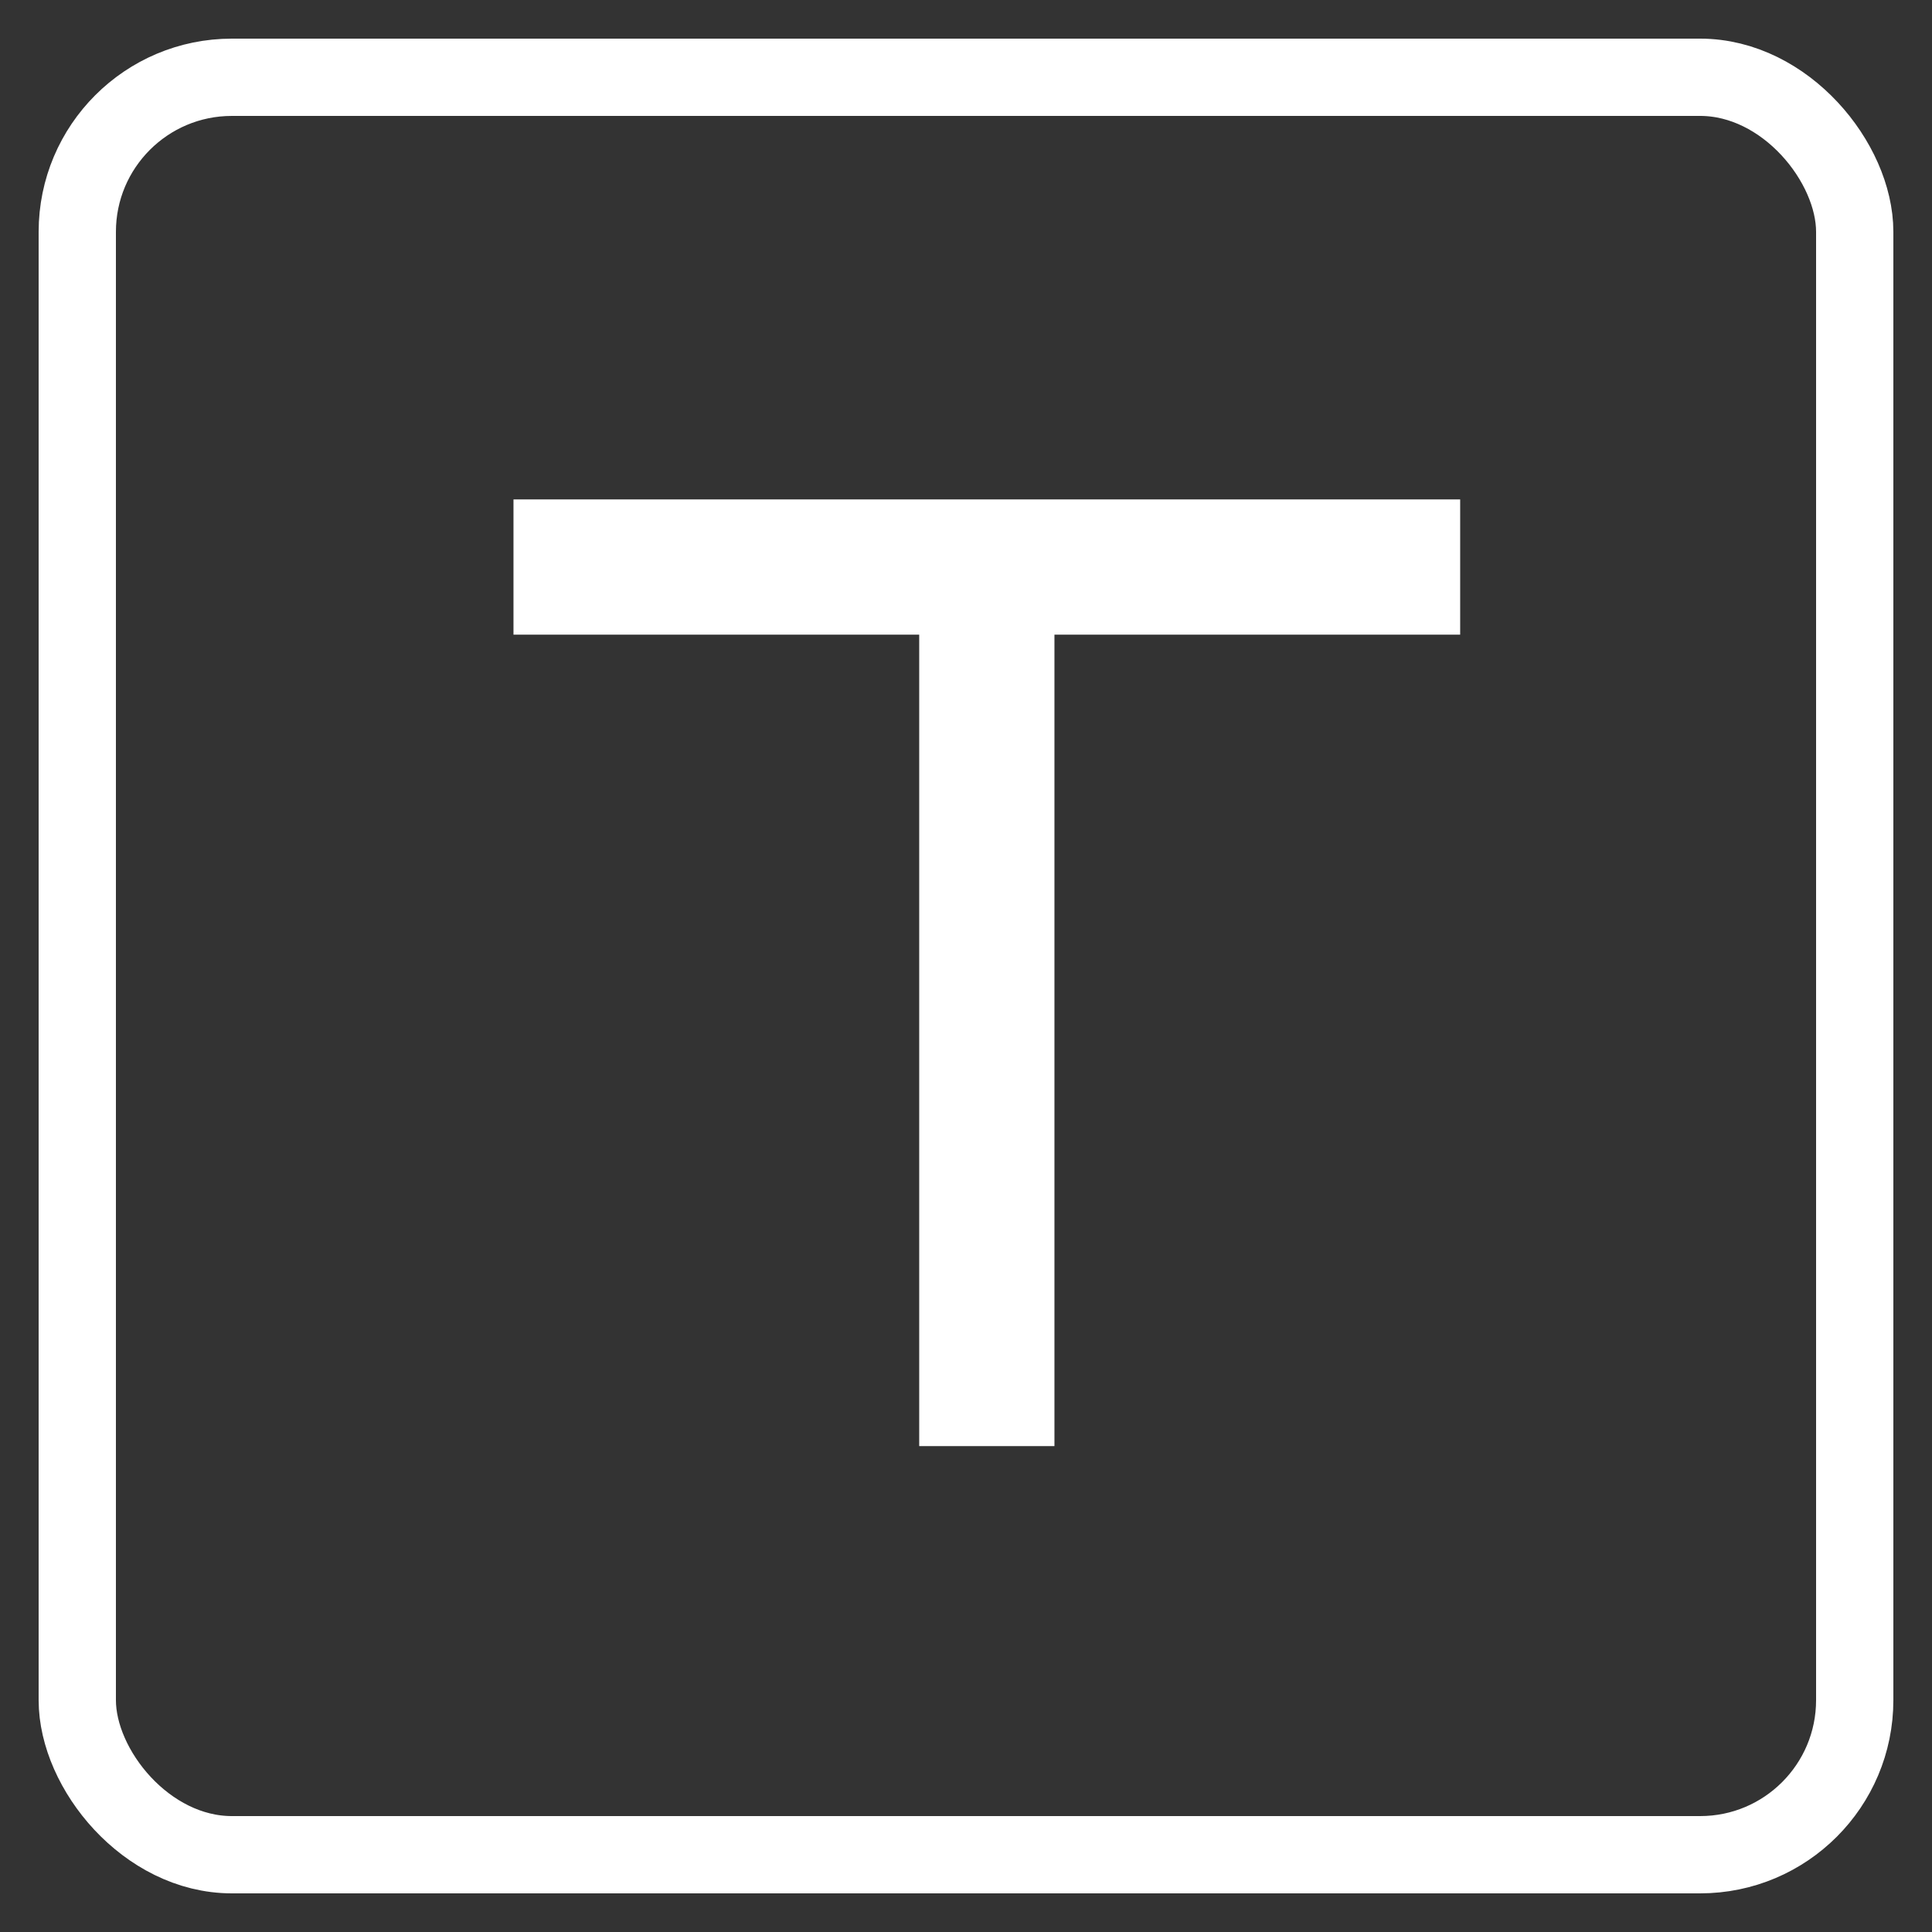 <?xml version="1.0" encoding="utf-8"?>
<svg xmlns="http://www.w3.org/2000/svg" viewBox="0 0 500 500" xmlns:bx="https://boxy-svg.com" width="500px" height="500px"><rect x="0" y="0" width="500" height="500" fill="#333333" stroke="none"/><defs/><rect x="20" y="20" width="460" height="460" style="fill: none; stroke-width: 20px; stroke: rgb(255, 255, 255);" rx="40" ry="40" id="object-1"/><path d="M 377.89 164.25 L 377.89 129.25 L 132.89 129.25 L 132.89 164.25 L 237.89 164.25 L 237.89 374.25 L 272.89 374.25 L 272.89 164.25 Z" style="fill: rgb(255, 255, 255);"/></svg>
